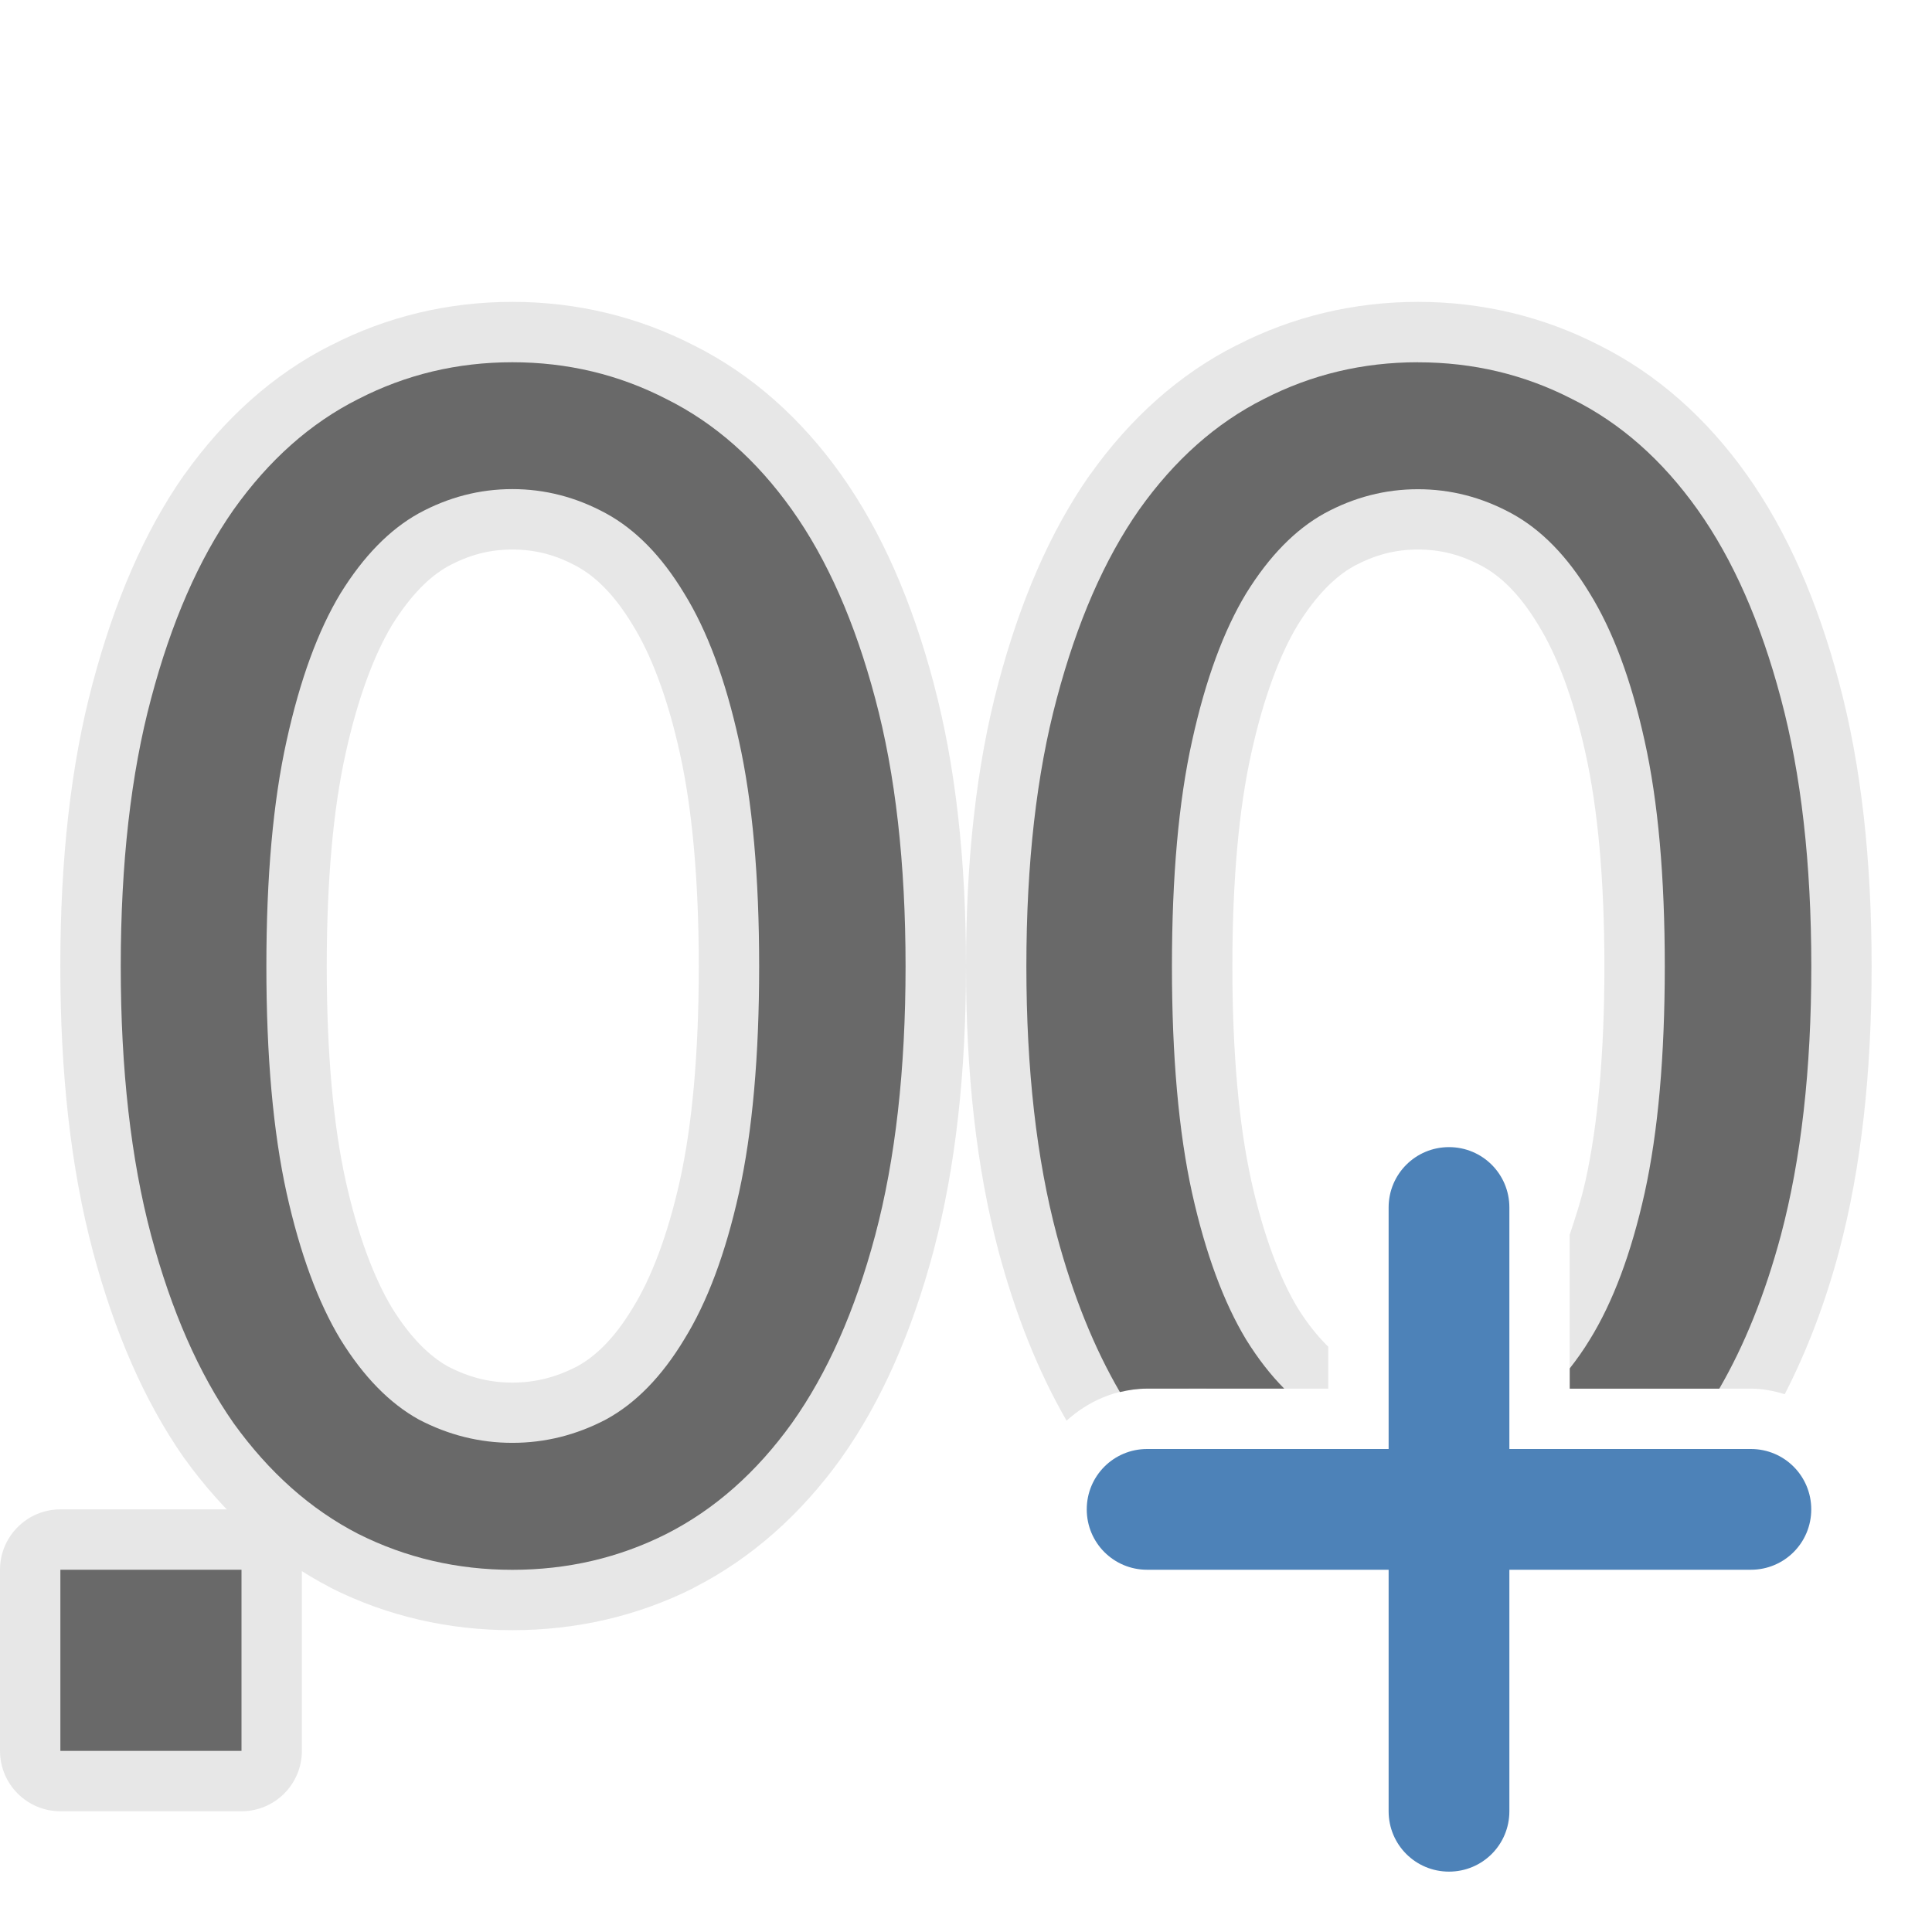 <svg viewBox="0 0 32 32" xmlns="http://www.w3.org/2000/svg"><path d="m8.486 5c-1.059 0-2.078.242-3.008.721h-.002c-.946.477-1.759 1.208-2.422 2.141l-.006.006c-.662.946-1.154 2.1-1.512 3.445-.364 1.359-.537 2.92-.537 4.693 0 1.774.174 3.341.537 4.709v.002c.357 1.336.85 2.484 1.512 3.43l.008.01c.664.922 1.476 1.653 2.42 2.139l.008.006c.929.467 1.947.699 3.002.699 1.055 0 2.073-.232 3.002-.699l.004-.004c.953-.485 1.772-1.216 2.438-2.141l.002-.004c.673-.947 1.173-2.098 1.531-3.436v-.002c.363-1.368.537-2.935.537-4.709 0-1.773-.174-3.334-.537-4.693v-.002c-.358-1.347-.858-2.502-1.531-3.449-.664-.934-1.484-1.664-2.439-2.141-.929-.478-1.948-.721-3.006-.721zm7.514 11.006c0 1.774.174 3.341.537 4.709v.002c.284 1.06.658 1.998 1.129 2.814.357-.325.822-.531 1.334-.531h.691c-.001-.002-.003-.004-.004-.006-.49-.702-.905-1.627-1.217-2.791v-.002c-.306-1.153-.471-2.554-.471-4.195 0-1.642.165-3.038.471-4.18v-.002c.312-1.176.728-2.105 1.219-2.807v-.002c.505-.709 1.065-1.196 1.693-1.512l.008-.006c.651-.335 1.332-.498 2.096-.498.763 0 1.445.163 2.096.498l.012.008c.64.318 1.204.805 1.709 1.516.498.7.915 1.629 1.227 2.803v.002c.306 1.142.471 2.538.471 4.18s-.164 3.044-.471 4.197c-.311 1.162-.727 2.084-1.225 2.785-.003.004-.007.007-.01.012l1.705-0c.195 0 .381.038.561.092.365-.711.668-1.499.902-2.375v-.002c.363-1.368.537-2.935.537-4.709 0-1.773-.174-3.334-.537-4.693v-.002c-.358-1.347-.858-2.502-1.531-3.449-.664-.934-1.484-1.664-2.439-2.141-.929-.478-1.948-.721-3.006-.721-1.059 0-2.078.242-3.008.721h-.002c-.946.477-1.759 1.208-2.422 2.141l-.006.006c-.662.946-1.154 2.099-1.512 3.443-.364 1.36-.537 2.922-.537 4.695zm-7.514-9.006c.763 0 1.445.163 2.096.498l.012.008c.64.318 1.204.805 1.709 1.516.498.7.915 1.629 1.227 2.803v.002c.306 1.142.471 2.538.471 4.18s-.164 3.044-.471 4.197c-.311 1.162-.727 2.084-1.225 2.785-.505.702-1.071 1.195-1.715 1.523-.651.327-1.336.488-2.104.488-.767 0-1.451-.162-2.102-.488h-.002c-.632-.327-1.191-.819-1.695-1.518-.49-.702-.905-1.627-1.217-2.791v-.002c-.306-1.153-.471-2.554-.471-4.195 0-1.642.165-3.038.471-4.18v-.002c.312-1.176.728-2.105 1.219-2.807v-.002c.505-.709 1.065-1.196 1.693-1.512l.008-.006c.651-.335 1.332-.498 2.096-.498zm0 .102c-.703 0-1.398.179-2.027.521l-.006.004c-.671.372-1.216.953-1.662 1.674l-.006.01c-.451.746-.776 1.658-1.016 2.744-.246 1.105-.357 2.413-.357 3.951 0 1.539.112 2.857.357 3.971v.002c.24 1.077.566 1.983 1.016 2.727l.006.01c.446.721.991 1.302 1.662 1.674.006.004.013.008.02.012.628.329 1.318.498 2.014.498.696 0 1.385-.169 2.014-.498l.014-.008c.682-.371 1.231-.959 1.67-1.684.461-.745.793-1.653 1.033-2.73v-.002c.246-1.114.357-2.432.357-3.971 0-1.538-.112-2.846-.357-3.951v-.002c-.239-1.086-.571-1.999-1.033-2.746-.439-.725-.988-1.313-1.67-1.684-.629-.342-1.324-.521-2.027-.521zm15 0c-.703 0-1.398.179-2.027.521l-.006.004c-.671.372-1.216.953-1.662 1.674l-.006.01c-.451.746-.776 1.658-1.016 2.744-.246 1.105-.357 2.413-.357 3.951 0 1.539.112 2.857.357 3.971v.002c.24 1.077.566 1.983 1.016 2.727l.006.01c.062.1.13.191.195.285l2.014-0v-.695c-.167-.164-.336-.368-.506-.641-.293-.487-.565-1.192-.771-2.117v-.002c-.201-.911-.311-2.1-.311-3.539 0-1.44.11-2.62.311-3.52v-.002c.206-.936.479-1.648.771-2.133.314-.505.63-.807.924-.971.356-.193.693-.279 1.068-.279.376 0 .714.085 1.07.279.302.165.616.461.92.965l.006.01c.299.482.575 1.193.781 2.129v.002c.2.9.311 2.08.311 3.52 0 1.439-.11 2.628-.311 3.539-.076.343-.171.624-.264.906v2.549h.986c.066-.096.135-.189.197-.291.461-.745.793-1.653 1.033-2.73v-.002c.246-1.114.357-2.432.357-3.971 0-1.538-.112-2.846-.357-3.951v-.002c-.239-1.086-.571-1.999-1.033-2.746-.439-.725-.988-1.313-1.67-1.684-.629-.342-1.324-.521-2.027-.521zm-15 2c .376 0 .714.085 1.07.279.302.165.616.461.92.965l.006.01c.299.482.575 1.193.781 2.129v.002c.2.9.311 2.08.311 3.52 0 1.439-.11 2.628-.311 3.539-.206.926-.481 1.63-.781 2.115l-.006.01c-.303.501-.613.794-.914.959-.355.184-.696.27-1.076.27-.379 0-.719-.086-1.072-.27-.293-.165-.608-.463-.92-.965-.293-.487-.565-1.192-.771-2.117v-.002c-.201-.911-.311-2.1-.311-3.539 0-1.44.11-2.62.311-3.52v-.002c.206-.936.479-1.648.771-2.133.314-.505.63-.807.924-.971.356-.193.693-.279 1.068-.279zm-7.486 15.898c-.552 0-1.0.448-1 1v3c 0.0.552.448 1 1 1h3c .552-0.0 1-.448 1-1v-3c-0-.552-.448-1-1-1zm1 2h1v1h-1z" fill="#e6e6e6" fill-opacity=".992"/><g fill="#696969"><path d="m1 26h3v3h-3z"/><path d="m23.486 6c-.911 0-1.762.202-2.553.609-.79.397-1.479 1.008-2.064 1.832-.577.824-1.03 1.866-1.365 3.127-.335 1.251-.504 2.73-.504 4.438 0 1.708.169 3.192.504 4.453.269 1.006.62 1.868 1.045 2.598.146-.035.296-.057.451-.057h2.271c-.224-.225-.434-.495-.631-.812-.372-.616-.671-1.423-.895-2.426-.223-1.013-.334-2.267-.334-3.756 0-1.489.111-2.734.334-3.736.223-1.013.523-1.826.895-2.441.381-.616.813-1.058 1.297-1.326.493-.268 1.009-.4 1.549-.4.539 0 1.056.132 1.549.4.493.268.925.711 1.297 1.326.381.616.685 1.429.908 2.441.223 1.003.334 2.247.334 3.736 0 1.489-.111 2.743-.334 3.756-.223 1.003-.527 1.81-.908 2.426-.105.174-.217.33-.332.477v.336h2.477c.416-.717.757-1.562 1.02-2.541.335-1.261.504-2.746.504-4.453 0-1.708-.169-3.187-.504-4.438-.335-1.261-.793-2.303-1.379-3.127-.586-.824-1.278-1.435-2.078-1.832-.79-.407-1.641-.609-2.553-.609z"/><path d="m8.486 6c-.911 0-1.762.203-2.553.61-.79.397-1.478 1.008-2.064 1.832-.577.824-1.032 1.866-1.366 3.127-.335 1.251-.503 2.73-.503 4.438 0 1.708.168 3.192.503 4.453.335 1.251.79 2.288 1.366 3.112.586.814 1.273 1.427 2.064 1.834.79.397 1.642.595 2.553.595.911 0 1.762-.197 2.553-.595.8-.407 1.492-1.02 2.077-1.834.586-.824 1.046-1.861 1.38-3.112.335-1.261.503-2.746.503-4.453 0-1.708-.168-3.187-.503-4.438-.335-1.261-.794-2.303-1.38-3.127-.586-.824-1.278-1.434-2.077-1.832-.79-.407-1.642-.61-2.553-.61zm0 2.101c.539 0 1.056.133 1.549.401.493.268.925.71 1.297 1.326.381.616.684 1.429.907 2.441.223 1.003.335 2.248.335 3.737 0 1.489-.112 2.742-.335 3.754-.223 1.003-.526 1.811-.907 2.426-.372.616-.804 1.058-1.297 1.326-.493.258-1.009.386-1.549.386-.539 0-1.056-.128-1.549-.386-.484-.268-.916-.71-1.297-1.326-.372-.616-.67-1.423-.893-2.426-.223-1.013-.335-2.265-.335-3.754 0-1.489.112-2.734.335-3.737.223-1.013.521-1.826.893-2.441.381-.616.814-1.058 1.297-1.326.493-.268 1.009-.401 1.549-.401z"/></g><path d="m24 19c-.554 0-1 .446-1 1v4h-4c-.554 0-1 .446-1 1s .446 1 1 1h4v4c0 .554.446 1 1 1s1-.446 1-1v-4h4c .554 0 1-.446 1-1s-.446-1-1-1h-4v-4c0-.554-.446-1-1-1z" fill="#4d82b8"/></svg>